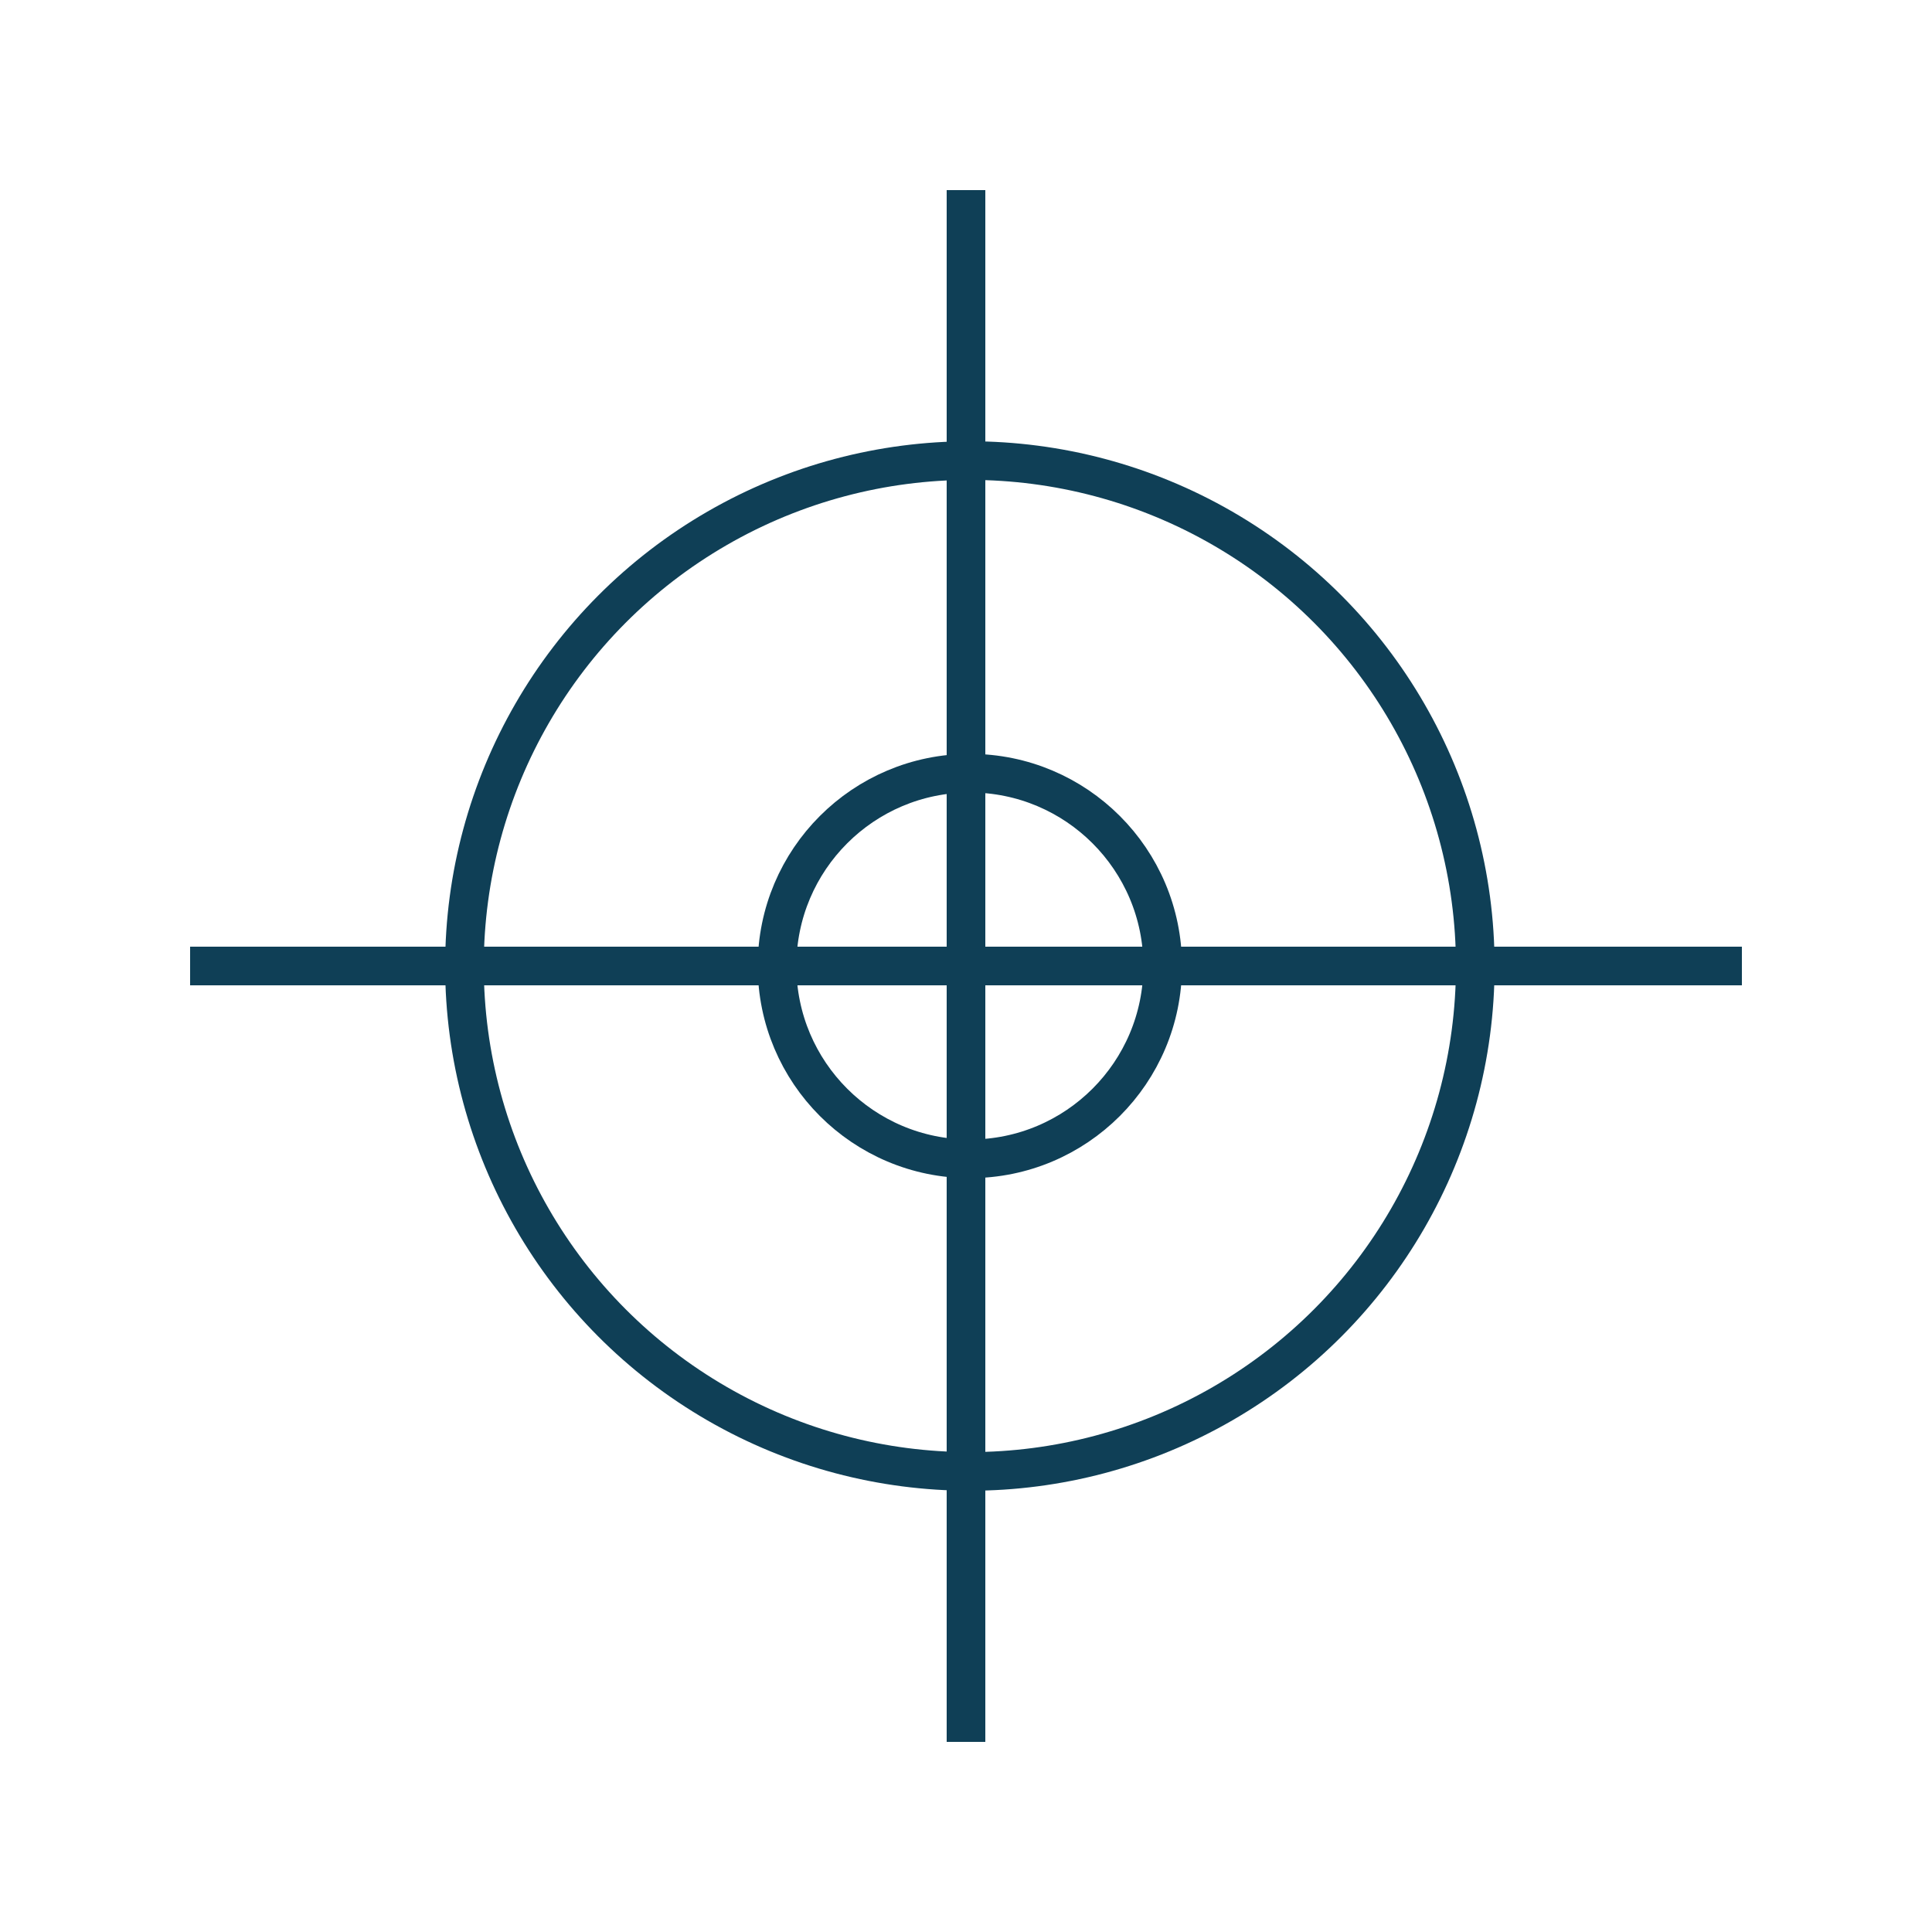 <svg xmlns="http://www.w3.org/2000/svg" viewBox="0 0 100 100"><defs><style>.cls-1{fill:none;stroke:#0f3f56;stroke-miterlimit:10;stroke-width:2px;}</style></defs><g id="Layer_117" data-name="Layer 117"><circle class="cls-1" cx="50.2" cy="50" r="26.16"/><circle class="cls-1" cx="50.2" cy="50" r="9.98"/><line class="cls-1" x1="9.84" y1="50" x2="90.16" y2="50"/><line class="cls-1" x1="50" y1="90.16" x2="50" y2="9.84"/></g></svg>